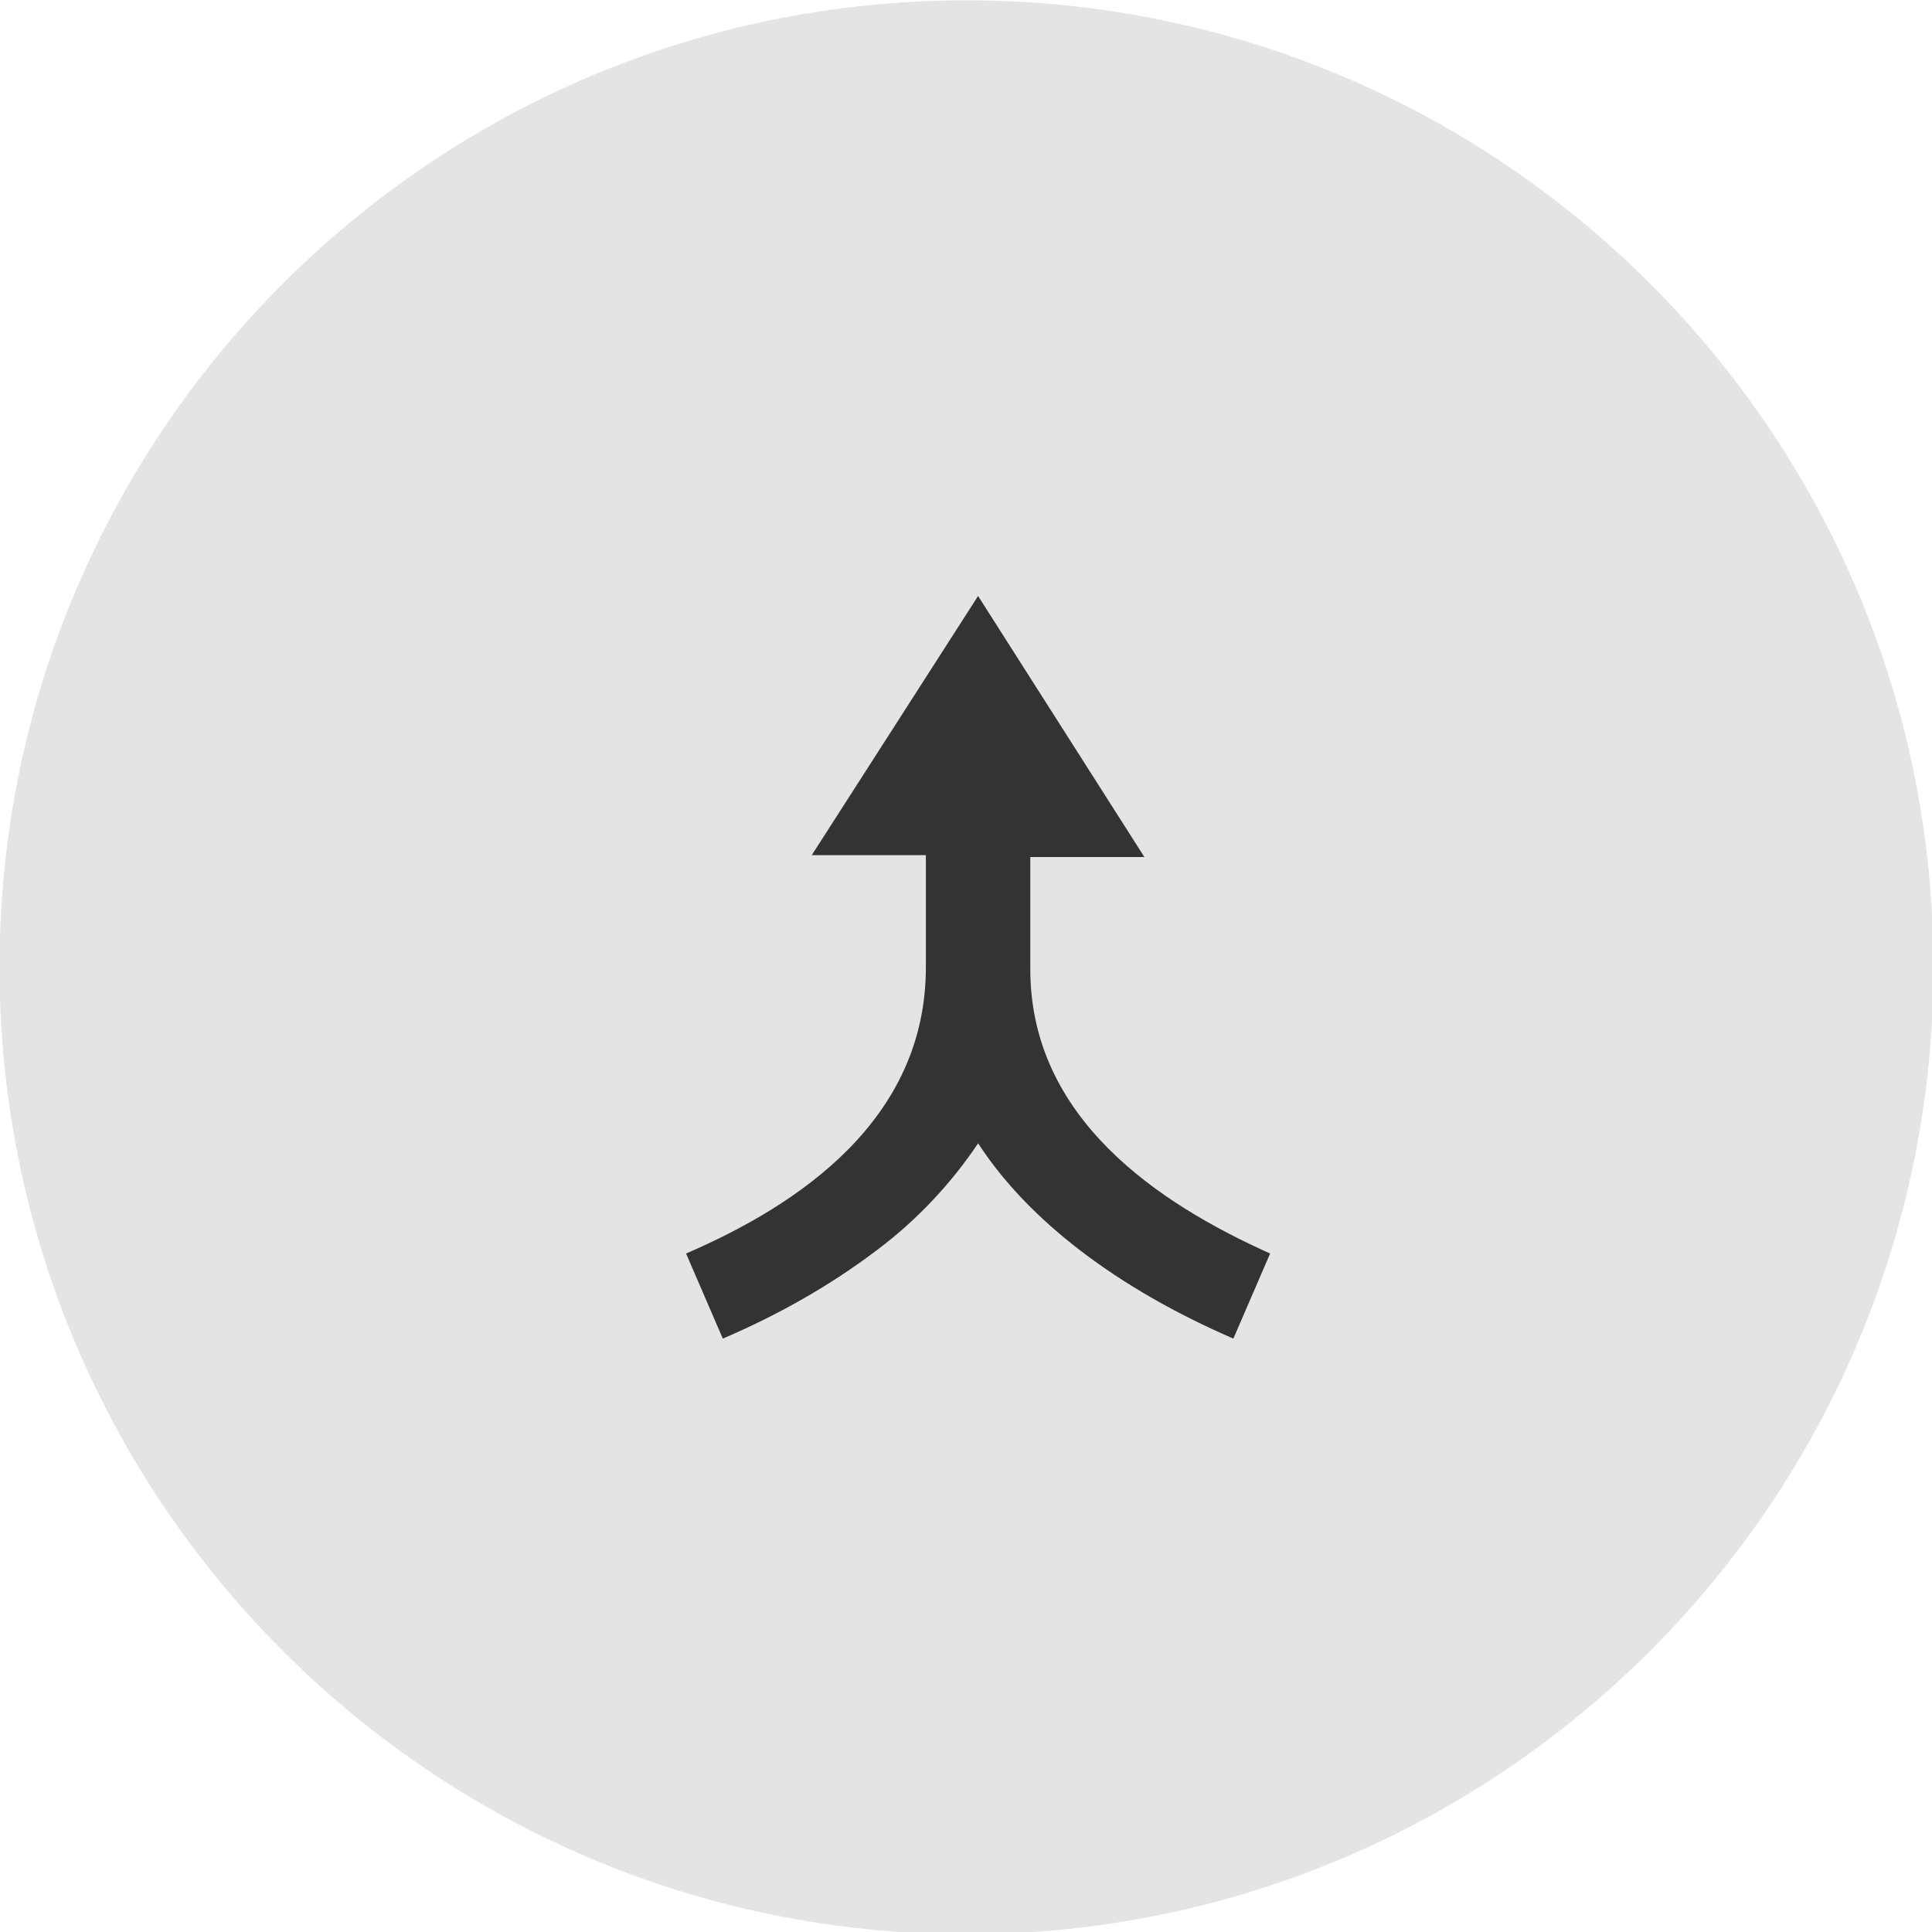 <?xml version="1.0" encoding="utf-8"?>
<!-- Generator: Adobe Illustrator 23.0.3, SVG Export Plug-In . SVG Version: 6.00 Build 0)  -->
<svg version="1.1" id="レイヤー_1" xmlns="http://www.w3.org/2000/svg" xmlns:xlink="http://www.w3.org/1999/xlink" x="0px"
	 y="0px" width="99.9px" height="99.9px" viewBox="0 0 99.9 99.9" style="enable-background:new 0 0 99.9 99.9;"
	 xml:space="preserve">
<style type="text/css">
	.st0{fill:#E4E4E4;}
	.st1{fill:#333333;}
</style>
<g id="グループ化_1801" transform="translate(-1044.925 -1125.083)">
	<path id="パス_8006" class="st0" d="M1094.9,1125.1c27.6,0,50,22.4,50,50s-22.4,50-50,50s-50-22.4-50-50
		S1067.3,1125.1,1094.9,1125.1C1094.9,1125.1,1094.9,1125.1,1094.9,1125.1z"/>
	<path id="merge" class="st1" d="M1110.6,1189.9l-1.9,4.4c-6-2.6-10.6-6.1-13.2-10.1c-1.4,2.1-3.2,4-5.2,5.5c-2.5,1.9-5.2,3.4-8,4.6
		l-1.9-4.4c5.8-2.5,12.4-6.9,12.4-14.8v-5.8h-5.9l8.6-13.4l8.6,13.5h-5.9v5.8C1098.2,1182.9,1104.8,1187.3,1110.6,1189.9z"/>
</g>
</svg>
